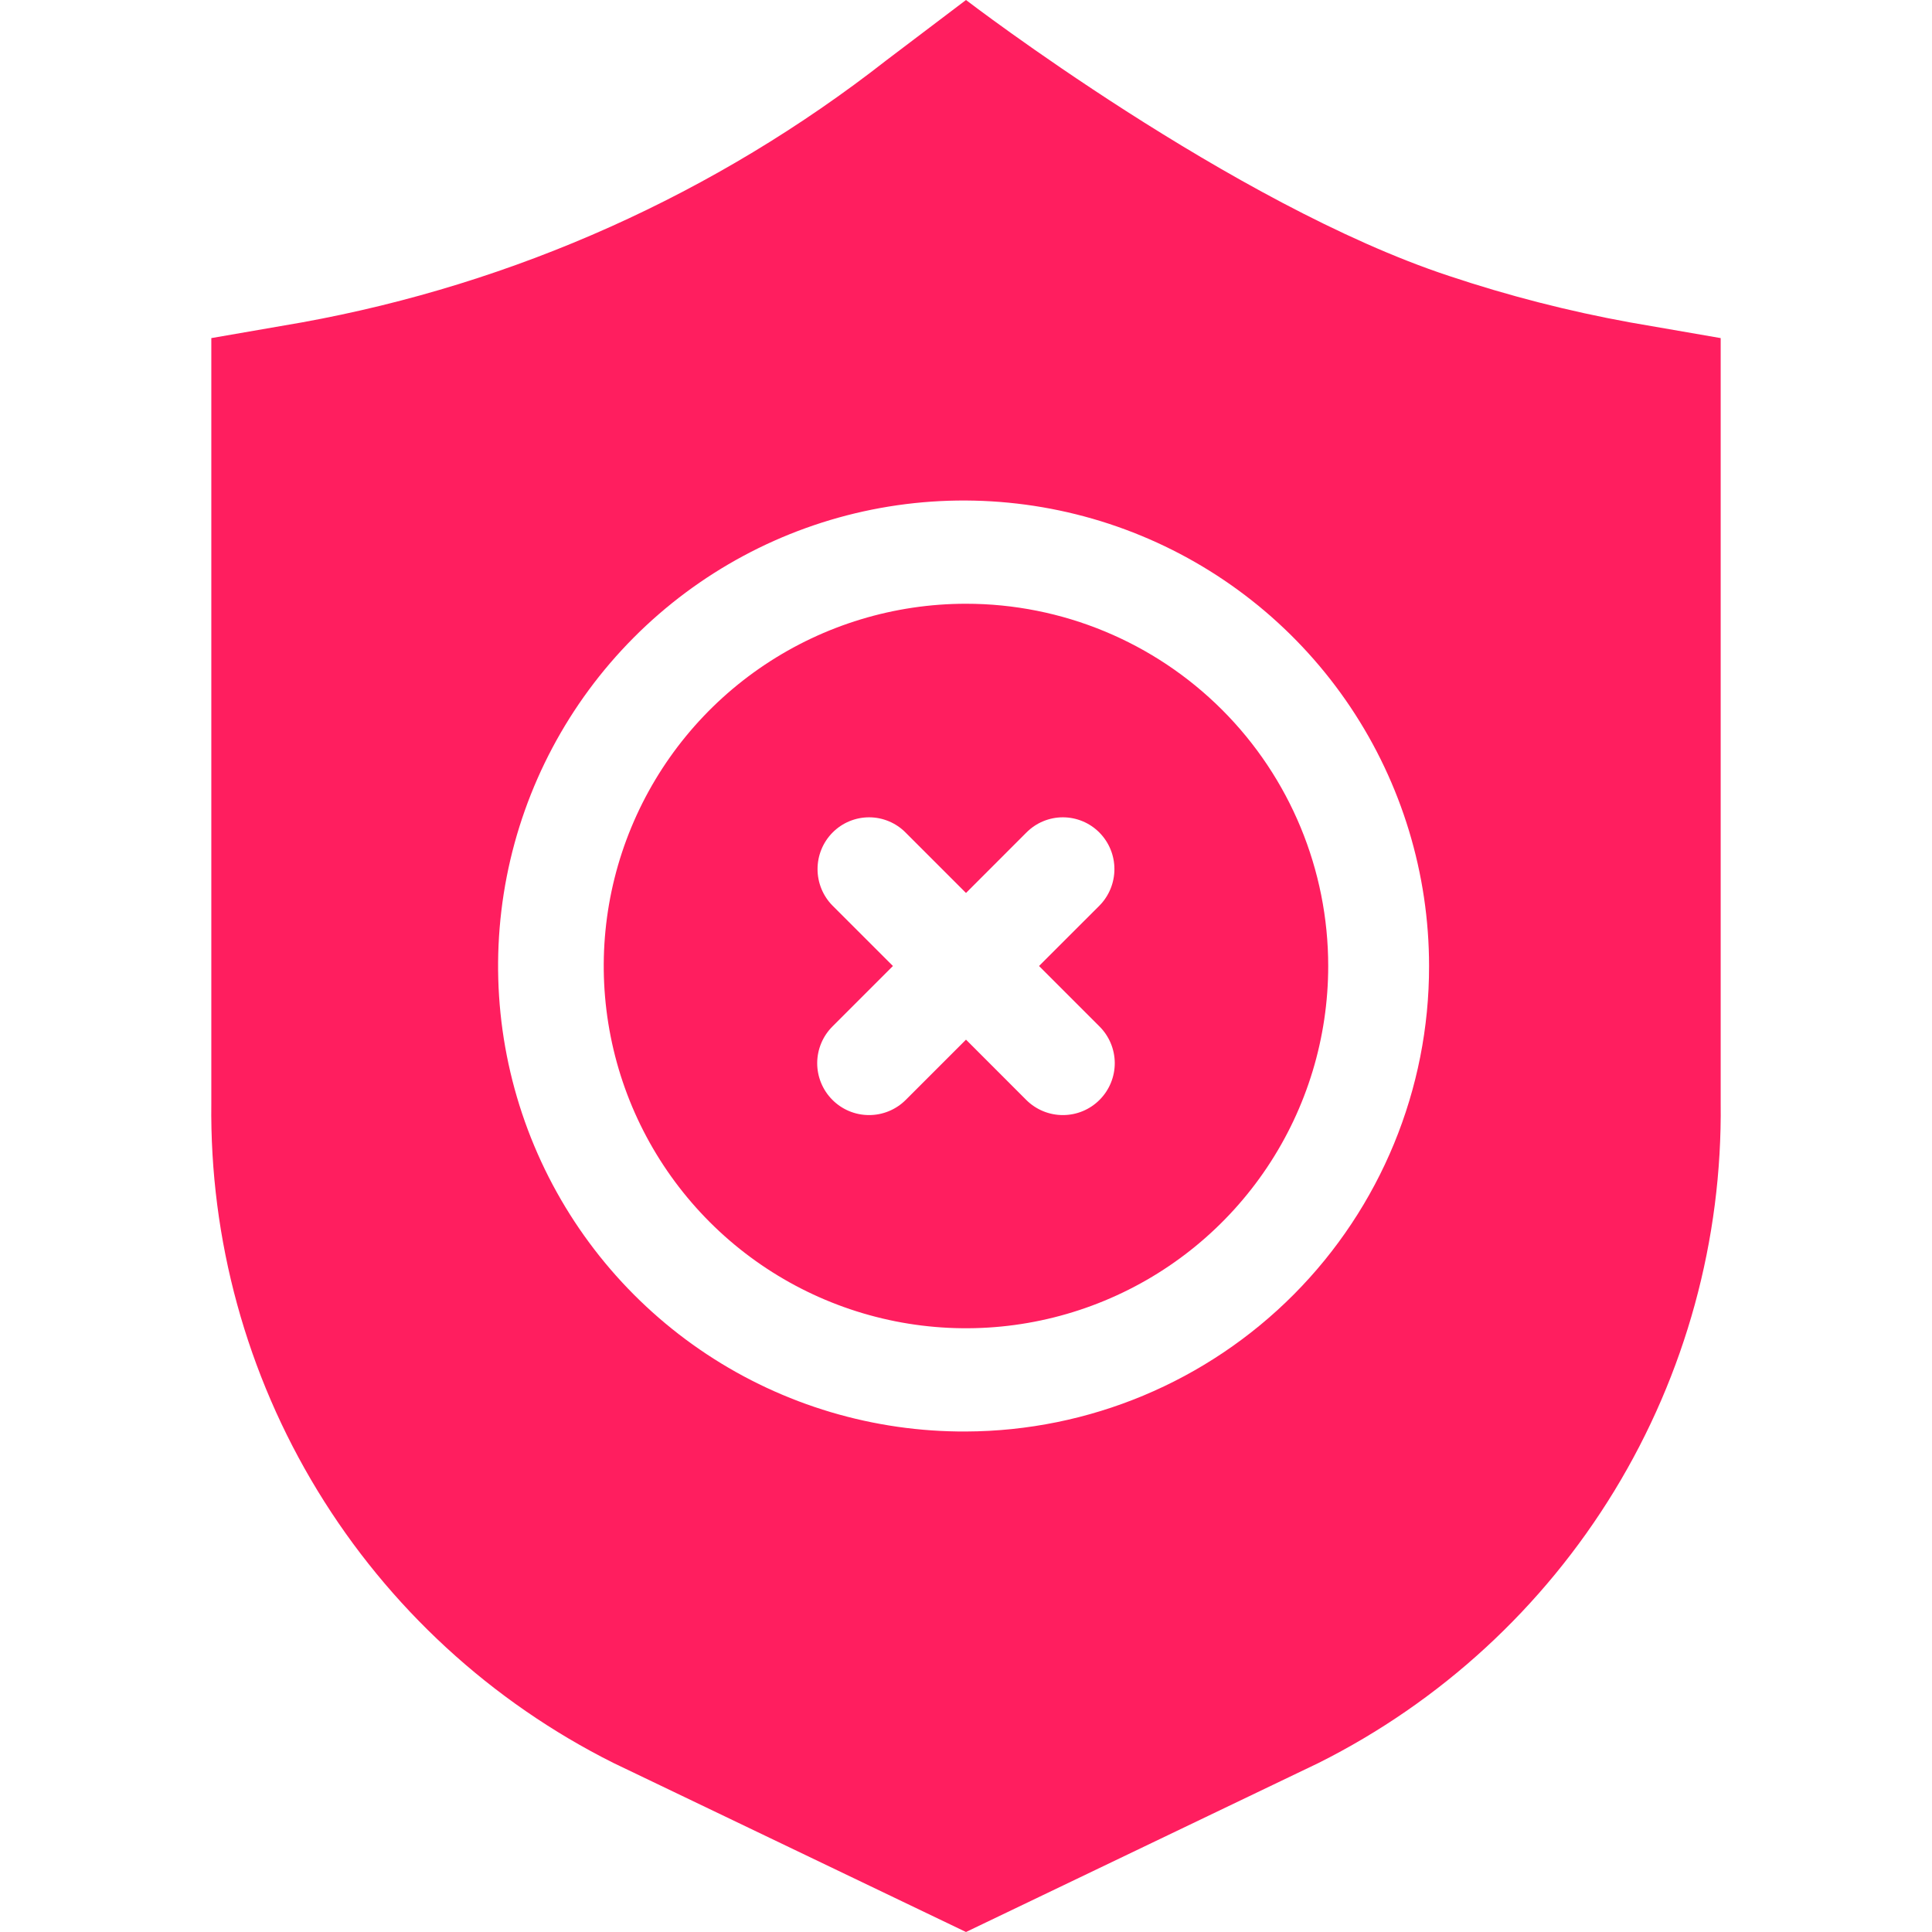 <svg xmlns="http://www.w3.org/2000/svg" width="50" height="50" viewBox="0 0 50 50" fill="none"><path fill-rule="evenodd" clip-rule="evenodd" d="M25 15.625C23.145 15.625 21.333 16.175 19.791 17.205C18.249 18.235 17.048 19.699 16.338 21.413C15.629 23.125 15.443 25.011 15.805 26.829C16.166 28.648 17.059 30.318 18.37 31.629C19.681 32.94 21.352 33.833 23.171 34.195C24.989 34.557 26.874 34.371 28.587 33.661C30.3 32.952 31.764 31.75 32.794 30.209C33.825 28.667 34.374 26.854 34.374 25C34.374 22.514 33.387 20.129 31.629 18.371C29.87 16.613 27.486 15.625 25 15.625ZM28.453 26.563C28.705 26.813 28.848 27.154 28.85 27.51C28.851 27.866 28.711 28.208 28.46 28.461C28.21 28.714 27.869 28.857 27.513 28.858C27.157 28.86 26.815 28.72 26.562 28.469L25 26.906L23.437 28.469C23.184 28.72 22.842 28.86 22.486 28.858C22.13 28.857 21.789 28.714 21.539 28.461C21.288 28.208 21.148 27.866 21.149 27.51C21.151 27.154 21.294 26.813 21.546 26.563L23.109 25L21.546 23.438C21.297 23.186 21.158 22.846 21.158 22.492C21.158 22.138 21.297 21.799 21.546 21.547C21.67 21.422 21.817 21.322 21.979 21.255C22.142 21.187 22.316 21.152 22.492 21.152C22.668 21.152 22.842 21.187 23.004 21.255C23.166 21.322 23.314 21.422 23.437 21.547L25 23.11L26.562 21.547C26.686 21.422 26.833 21.322 26.995 21.255C27.157 21.187 27.331 21.152 27.507 21.152C27.683 21.152 27.857 21.187 28.02 21.255C28.182 21.322 28.329 21.422 28.453 21.547C28.702 21.799 28.841 22.138 28.841 22.492C28.841 22.846 28.702 23.186 28.453 23.438L26.89 25L28.453 26.563Z" fill="#FF1E5F"></path><path fill-rule="evenodd" clip-rule="evenodd" d="M42.187 8.344C40.598 8.055 39.032 7.653 37.5 7.141C31.906 5.297 25 0 25 0L22.937 1.562C18.521 5.018 13.33 7.345 7.812 8.344L5.469 8.75V28.547C5.426 32.083 6.379 35.56 8.219 38.58C10.059 41.6 12.713 44.042 15.875 45.625L25 50L34.125 45.625C37.287 44.042 39.94 41.6 41.781 38.58C43.621 35.56 44.574 32.083 44.531 28.547V8.75L42.187 8.344ZM25 37.047C22.615 37.059 20.279 36.363 18.29 35.047C16.301 33.731 14.747 31.854 13.826 29.654C12.904 27.453 12.657 25.029 13.114 22.688C13.572 20.347 14.715 18.195 16.397 16.504C18.079 14.813 20.226 13.659 22.564 13.189C24.903 12.72 27.328 12.954 29.533 13.864C31.738 14.774 33.623 16.318 34.95 18.301C36.276 20.283 36.984 22.615 36.984 25C36.989 28.186 35.729 31.243 33.483 33.501C31.236 35.759 28.185 37.035 25 37.047Z" fill="#FF1E5F"></path></svg>